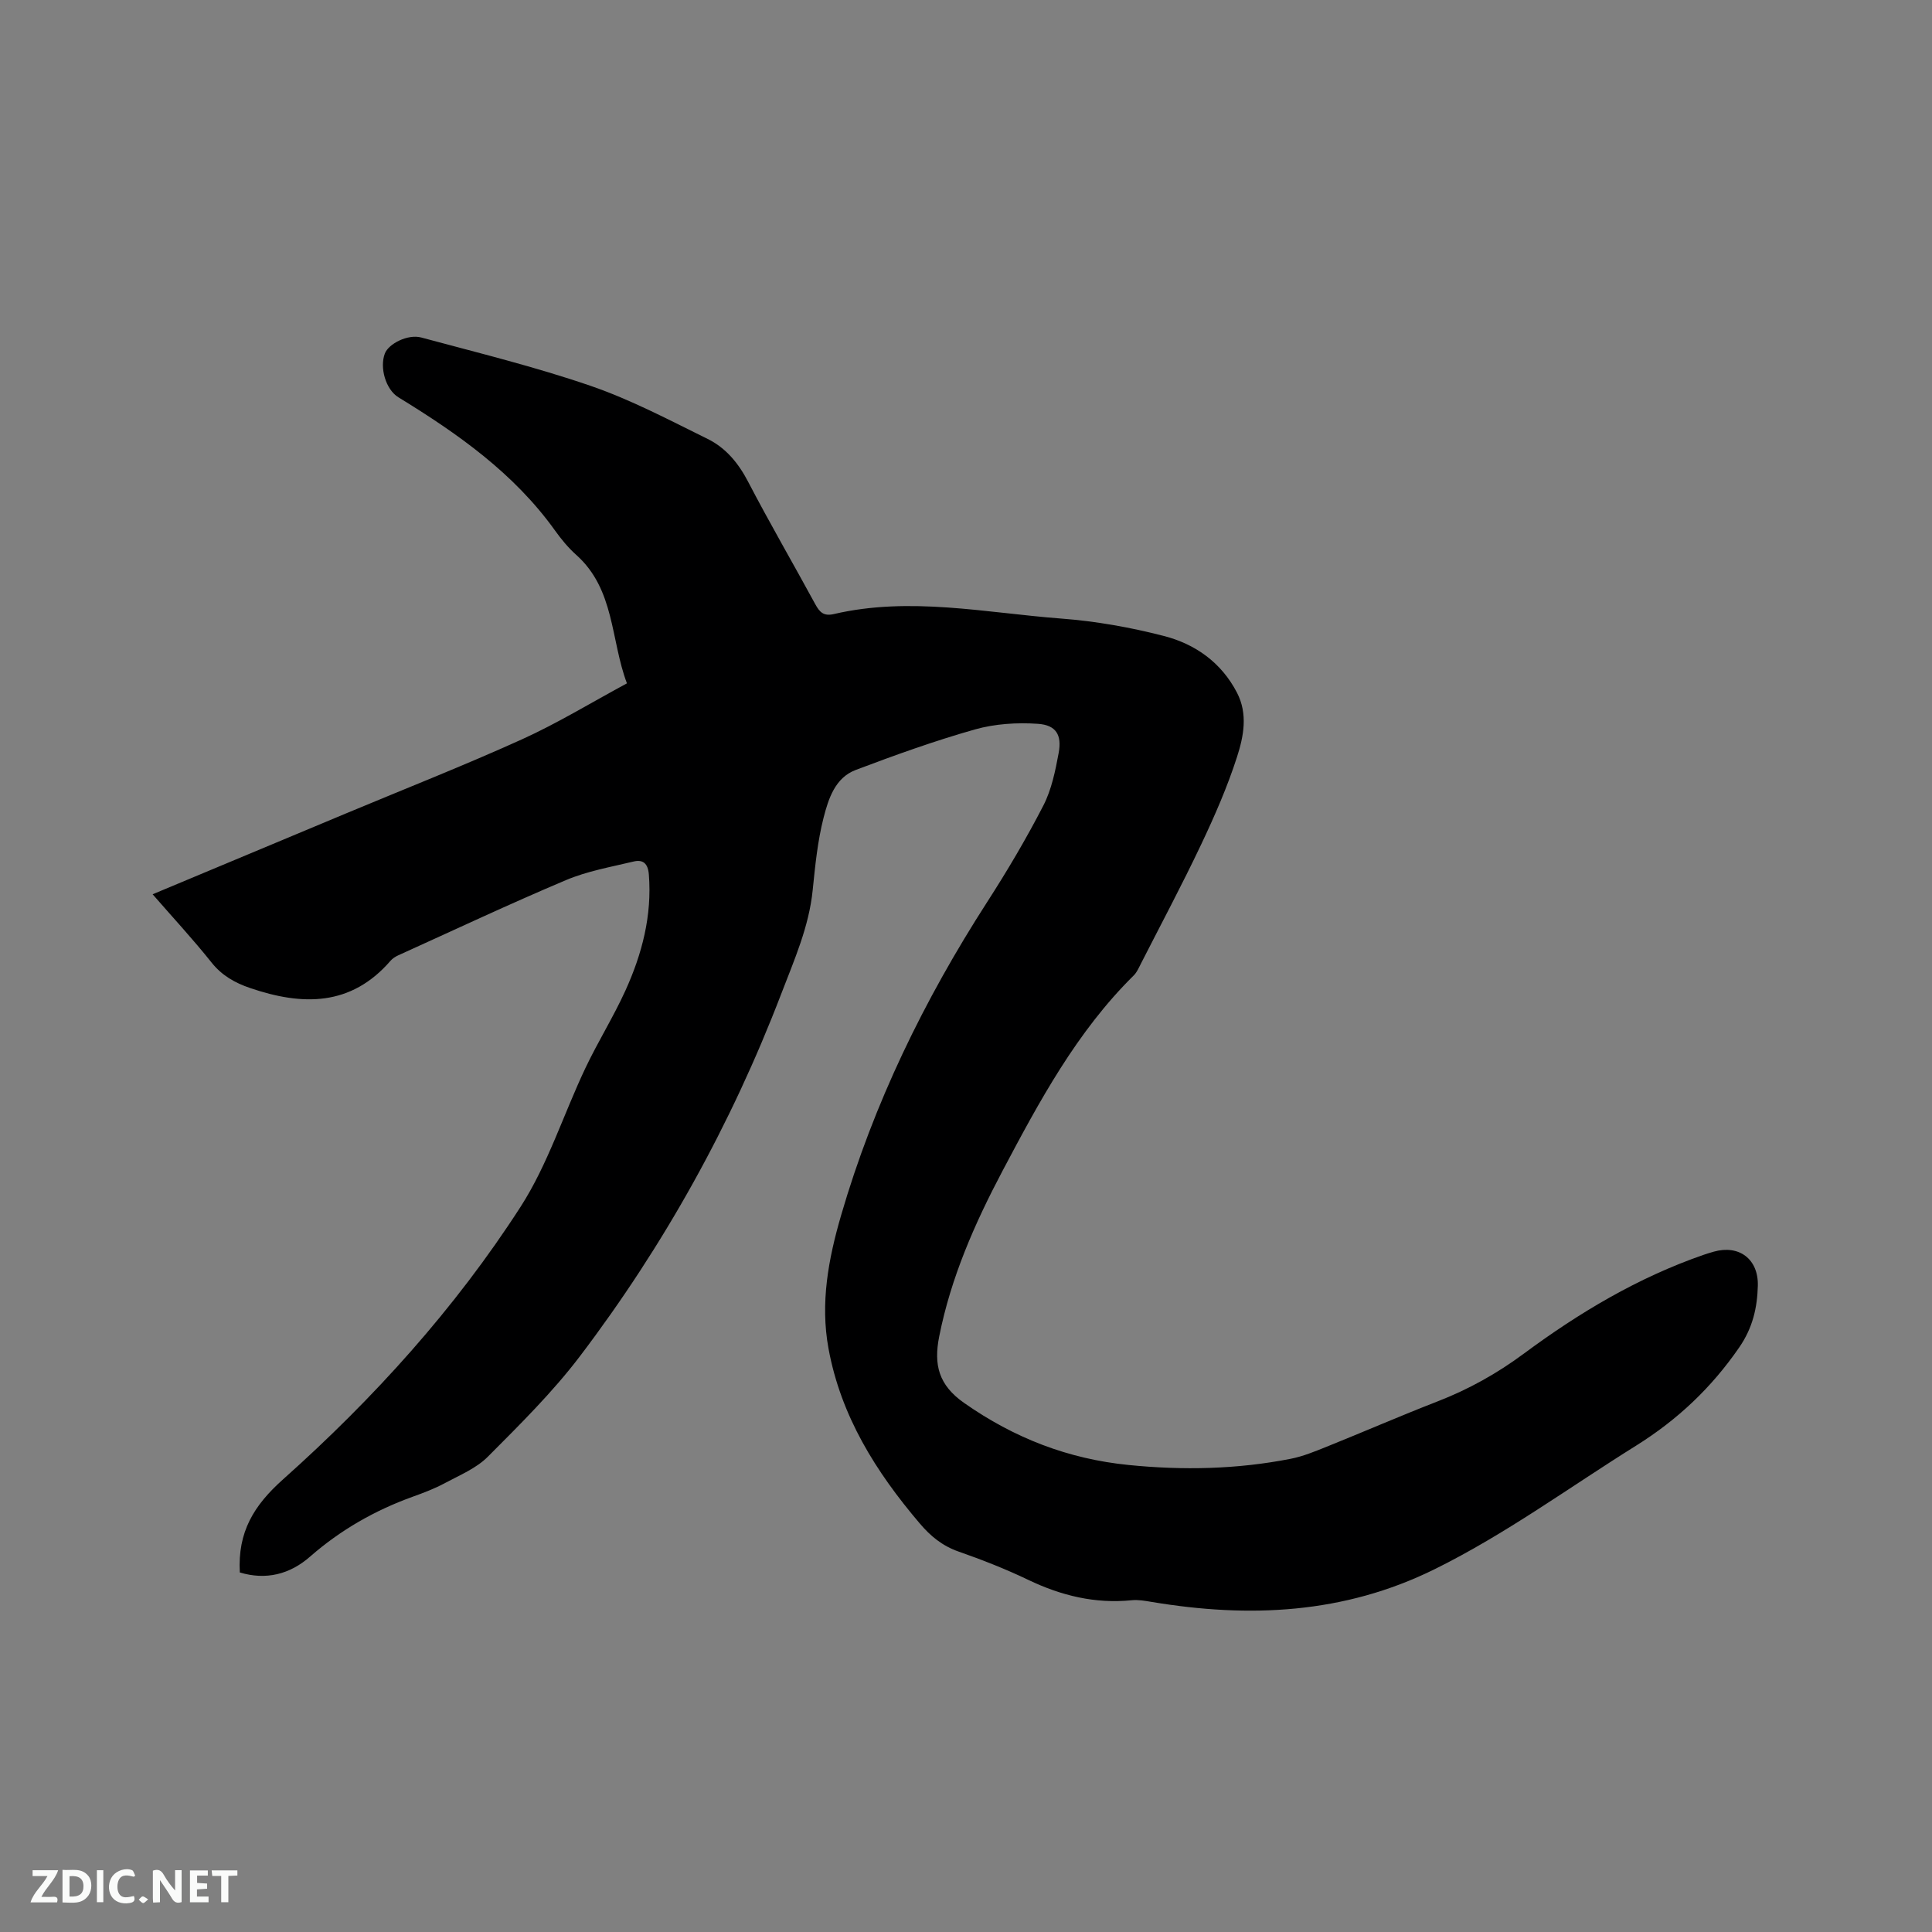 <svg enable-background="new 0 0 400 400" viewBox="0 0 400 400" xmlns="http://www.w3.org/2000/svg"><rect x="0" y="0" width="400" height="400" fill="#808080" stroke="none"/><path d="m49.65 325.56c-.45-8.38 2.87-13.85 8.97-19.29 18.71-16.69 35.57-35.31 49.17-56.43 5.66-8.8 8.88-19.15 13.41-28.7 2.58-5.44 5.79-10.57 8.28-16.04 3.45-7.59 5.53-15.53 4.86-24.03-.18-2.3-1.2-3.17-3.17-2.7-4.71 1.13-9.58 1.98-14 3.85-11.7 4.94-23.19 10.35-34.76 15.59-.56.26-1.14.63-1.54 1.09-8.21 9.5-18.27 9.34-29.06 5.67-3.17-1.08-5.85-2.58-8.02-5.3-3.81-4.79-7.99-9.29-12.19-14.12 13.6-5.69 26.88-11.24 40.16-16.79 12.11-5.06 24.33-9.87 36.29-15.28 7.31-3.31 14.21-7.53 21.75-11.6-3.4-9.01-2.48-19.45-10.51-26.61-1.65-1.47-3.09-3.23-4.38-5.03-8.52-11.9-20.17-20.08-32.42-27.58-2.62-1.6-3.93-6.13-2.81-9.07.77-2.02 4.76-4.07 7.55-3.31 11.74 3.17 23.58 6.06 35.06 10.01 8.35 2.87 16.27 7.07 24.23 10.99 3.75 1.85 6.36 5 8.36 8.84 4.45 8.55 9.3 16.88 13.9 25.35.91 1.67 1.74 2.56 3.88 2.06 15.75-3.67 31.42-.25 47.08.94 7.13.54 14.29 1.81 21.22 3.6 6.5 1.67 11.9 5.49 15.14 11.73 2.3 4.43 1.38 9.07.01 13.32-2 6.21-4.64 12.25-7.44 18.15-3.94 8.32-8.28 16.45-12.46 24.65-.43.84-.82 1.77-1.47 2.42-11.8 11.65-19.54 26.04-27.18 40.48-5.75 10.88-10.69 22.08-13.11 34.29-1.16 5.86-.13 10.05 5.17 13.76 10.34 7.25 21.52 11.59 34.05 12.84 11.26 1.13 22.44.9 33.54-1.28 2.56-.5 5.04-1.53 7.48-2.51 7.66-3.08 15.23-6.38 22.93-9.37 6.44-2.5 12.3-5.76 17.91-9.92 11.42-8.46 23.62-15.74 37.18-20.43.7-.24 1.41-.46 2.12-.66 5.23-1.47 9.26 1.53 9.11 7.07-.12 4.54-1.05 8.68-3.84 12.74-5.76 8.36-12.75 14.97-21.37 20.36-13.83 8.63-26.98 18.3-41.69 25.57-18.82 9.3-38.42 10.15-58.61 6.78-1.35-.23-2.76-.48-4.1-.35-7.6.77-14.63-.95-21.47-4.23-4.67-2.24-9.52-4.14-14.41-5.85-3.35-1.17-5.81-3.2-8.05-5.85-9.05-10.64-16.3-22.17-18.87-36.19-1.73-9.45-.02-18.53 2.61-27.57 6.74-23.17 17.19-44.59 30.22-64.83 4.18-6.49 8.13-13.16 11.66-20.02 1.7-3.31 2.48-7.18 3.17-10.9.68-3.7-.53-5.75-4.29-6.01-4.33-.3-8.92-.01-13.08 1.17-8.34 2.36-16.53 5.31-24.65 8.38-4.27 1.61-5.65 5.97-6.65 9.86-1.25 4.88-1.75 9.98-2.26 15.01-.77 7.62-3.82 14.45-6.51 21.48-10.35 27-24.23 52.04-41.68 75.03-5.67 7.47-12.44 14.15-19.08 20.82-2.37 2.38-5.78 3.79-8.82 5.42-2.14 1.15-4.43 2.03-6.72 2.85-7.85 2.83-14.94 6.88-21.24 12.39-4.23 3.72-9.2 4.91-14.56 3.29z" fill="#000001"/><g fill="#fafbfa"><path d="m37.59 393.81c-.92.31-1.52.05-2-.78-.7-1.2-1.52-2.34-2.47-3.78v4.59c-.55.03-.95.05-1.41.07-.03-.37-.06-.64-.06-.91 0-1.91 0-3.81 0-5.7 1.13-.41 1.77-.03 2.29.91.62 1.11 1.38 2.14 2.31 3.19v-4.2h1.35v6.61z"/><path d="m12.94 393.88v-6.75c1.9.19 3.93-.54 5.37 1.29.8 1.01.78 2.88.03 3.97-1.37 1.97-3.4 1.51-5.4 1.49m1.45-1.22c2.04.12 2.92-.58 2.89-2.21-.03-1.51-.98-2.19-2.89-2z"/><path d="m11.81 393.87h-5.49c.68-2.18 2.47-3.48 3.51-5.45h-3.08v-1.21h5.29c-.71 2.13-2.44 3.48-3.47 5.51.86 0 1.63.04 2.39-.01.79-.05 1.14.21.85 1.16"/><path d="m39.33 393.86v-6.61h3.7v1.07h-2.22v1.52c.68.04 1.34.09 2.07.13v1.07c-.72.05-1.38.09-2.1.14v1.48h2.4v1.19h-3.85z"/><path d="m27.71 388.56c-1.15-.3-2.46-.61-3.1.64-.37.73-.41 1.93-.06 2.67.63 1.35 1.99.93 3.17.68.35.94-.01 1.32-.93 1.46-1.62.25-3.05-.27-3.76-1.48-.73-1.24-.6-3.03.31-4.17.88-1.11 2.71-1.7 4-1.16.32.13.44.74.65 1.12-.1.08-.19.16-.28.24"/><path d="m49.15 387.24v1.07c-.59.02-1.17.05-1.87.08v5.44h-1.48v-5.44h-1.85c-.05-.4-.08-.73-.13-1.15z"/><path d="m20.06 387.21h1.33v6.62h-1.33z"/><path d="m30.68 393.25c-.49.38-.8.79-1.05.76-.32-.05-.6-.45-.9-.7.26-.24.51-.64.8-.67.29-.04.62.3 1.15.61"/></g></svg>